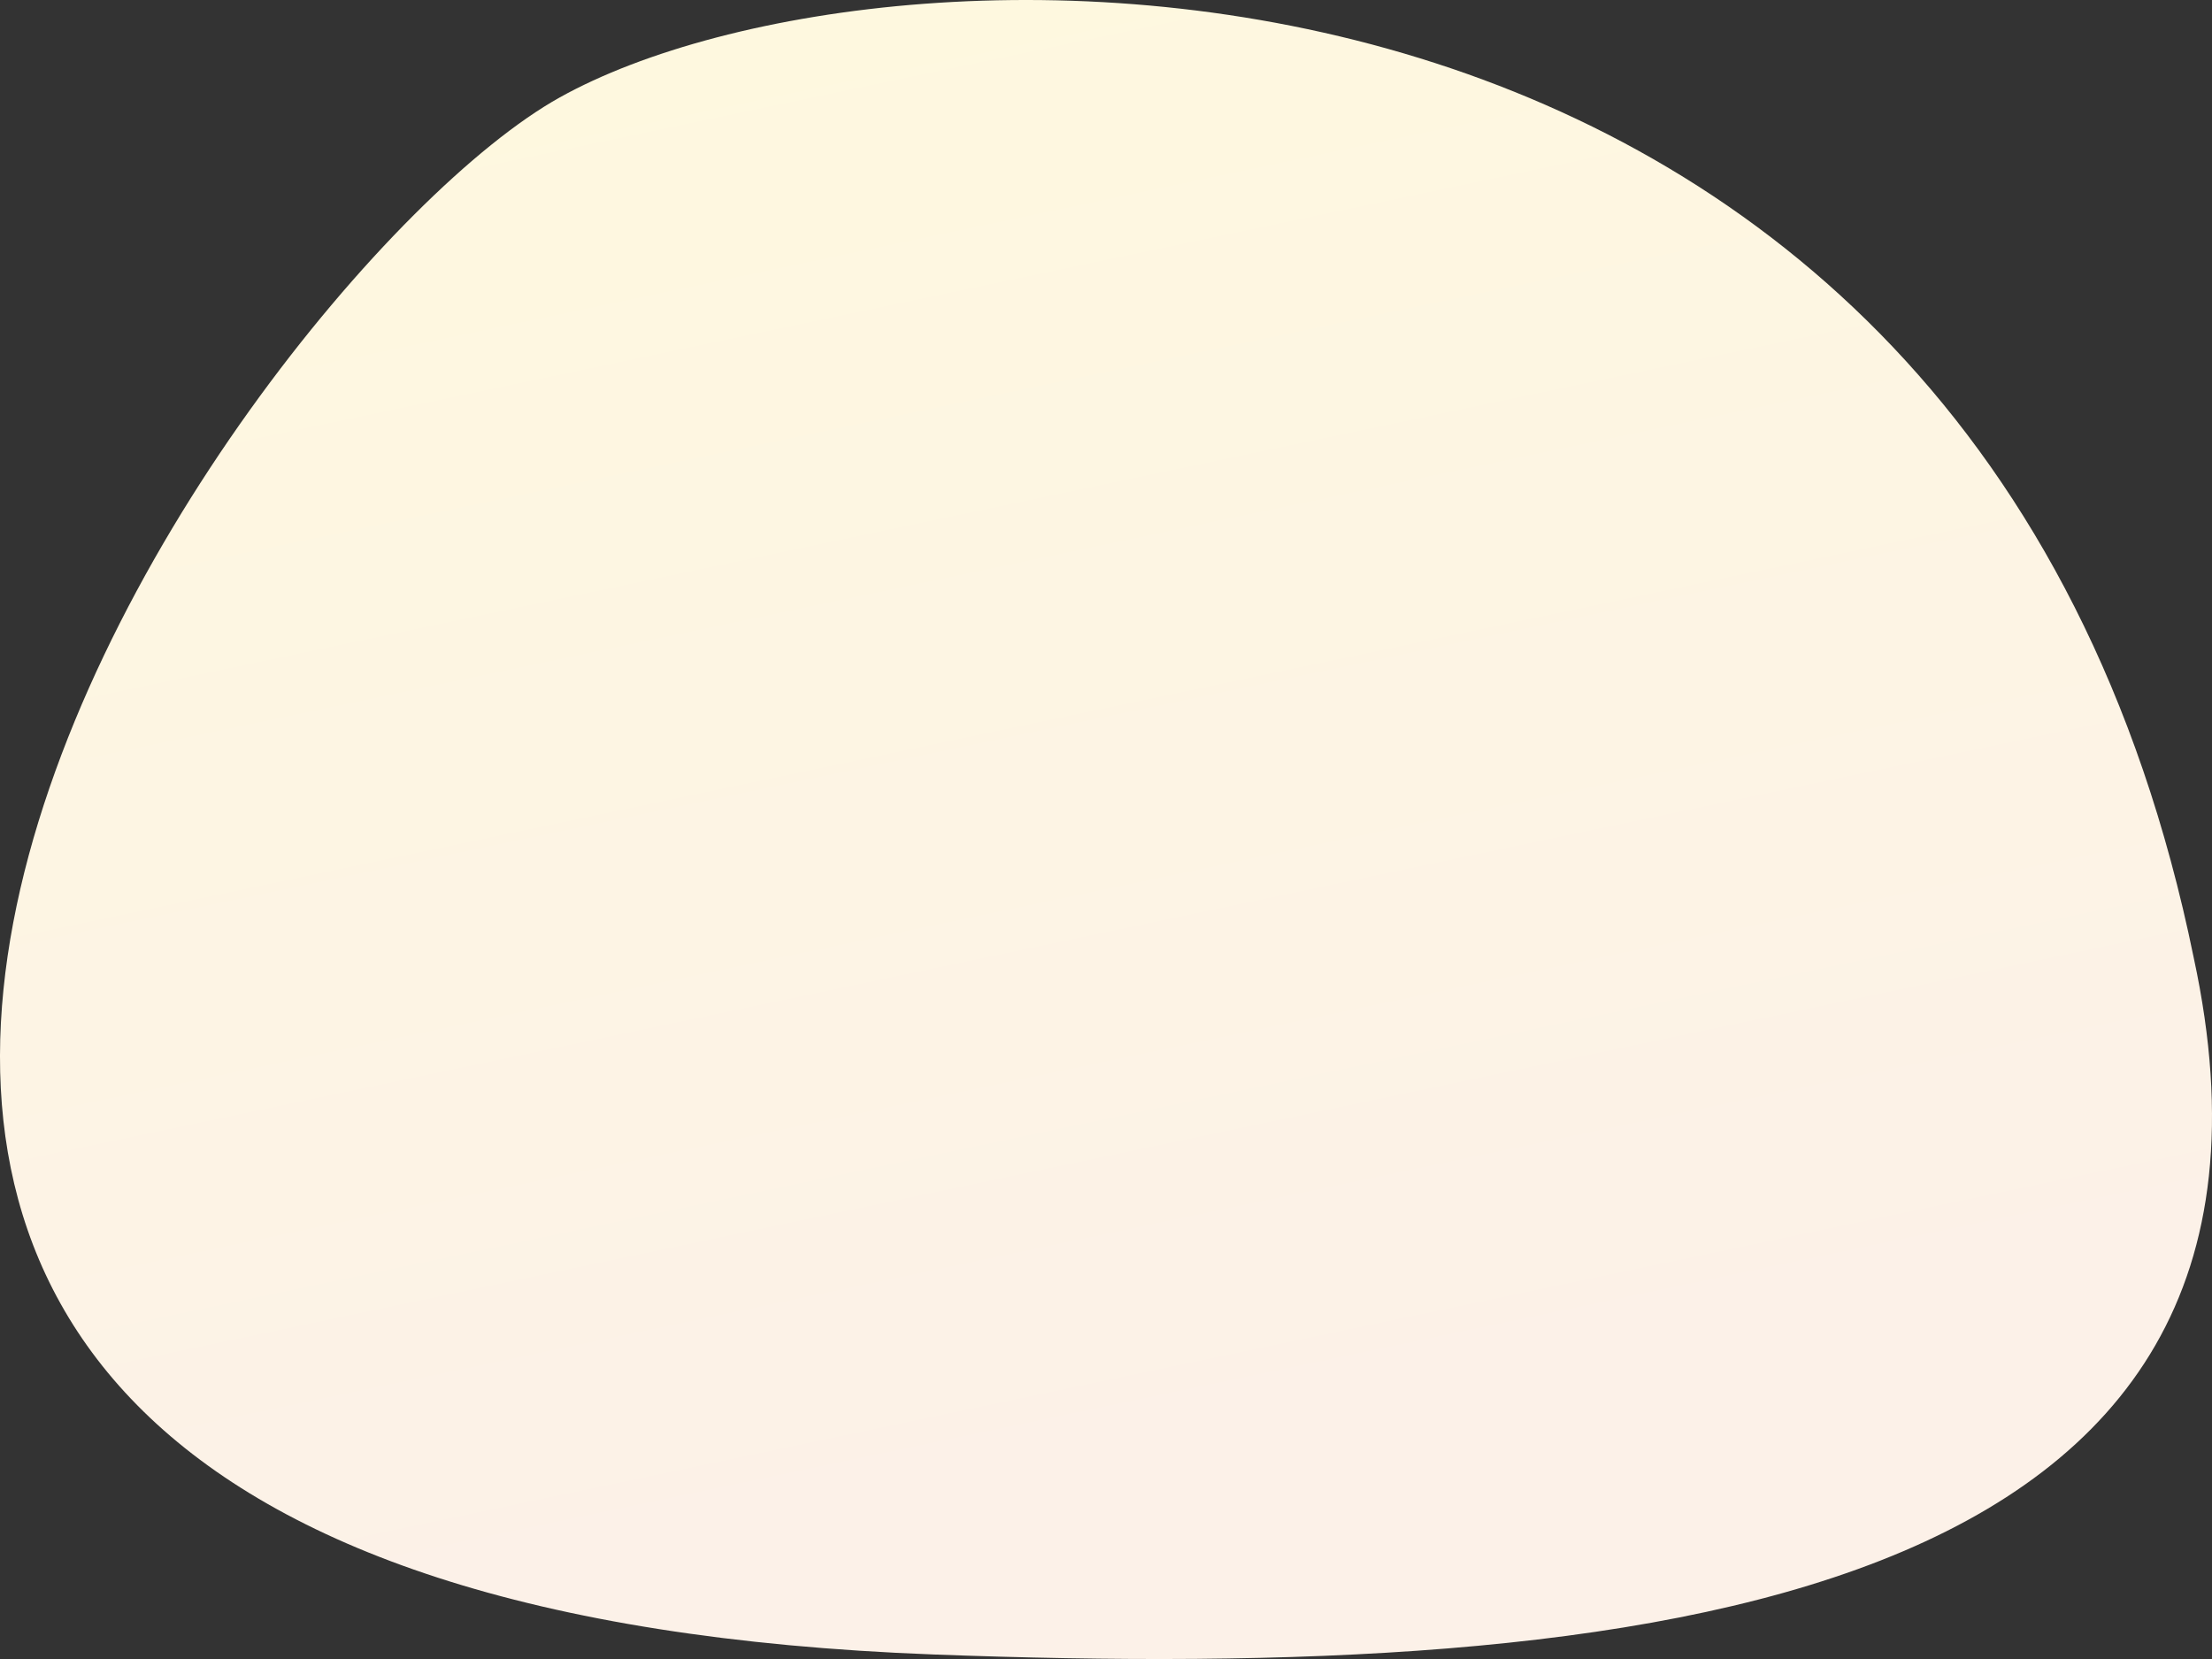 <svg xmlns="http://www.w3.org/2000/svg" xmlns:xlink="http://www.w3.org/1999/xlink" width="408" height="306" viewBox="0 0 408 306">
  <rect x="0" y="0" width="408" height="306" fill="#333333" stroke="none"/>
  <defs>
    <linearGradient id="linear-gradient" x1="0.538" y1="0.91" x2="0.149" y2="-0.189" gradientUnits="objectBoundingBox">
      <stop offset="0" stop-color="#fcf1e8"/>
      <stop offset="1" stop-color="#fffbdb"/>
    </linearGradient>
  </defs>
  <path id="Desktop_Services_Icon_04_Hover" d="M4501.063,1713.69c-61.245,34.12-230.553,275.962,68.988,287.2,130,4.875,258.331-8.313,232.4-128.482C4762.222,1675.582,4562.31,1679.57,4501.063,1713.69Z" transform="translate(-4397.815 -1695.722)" fill="url(#linear-gradient)"/>
</svg>
